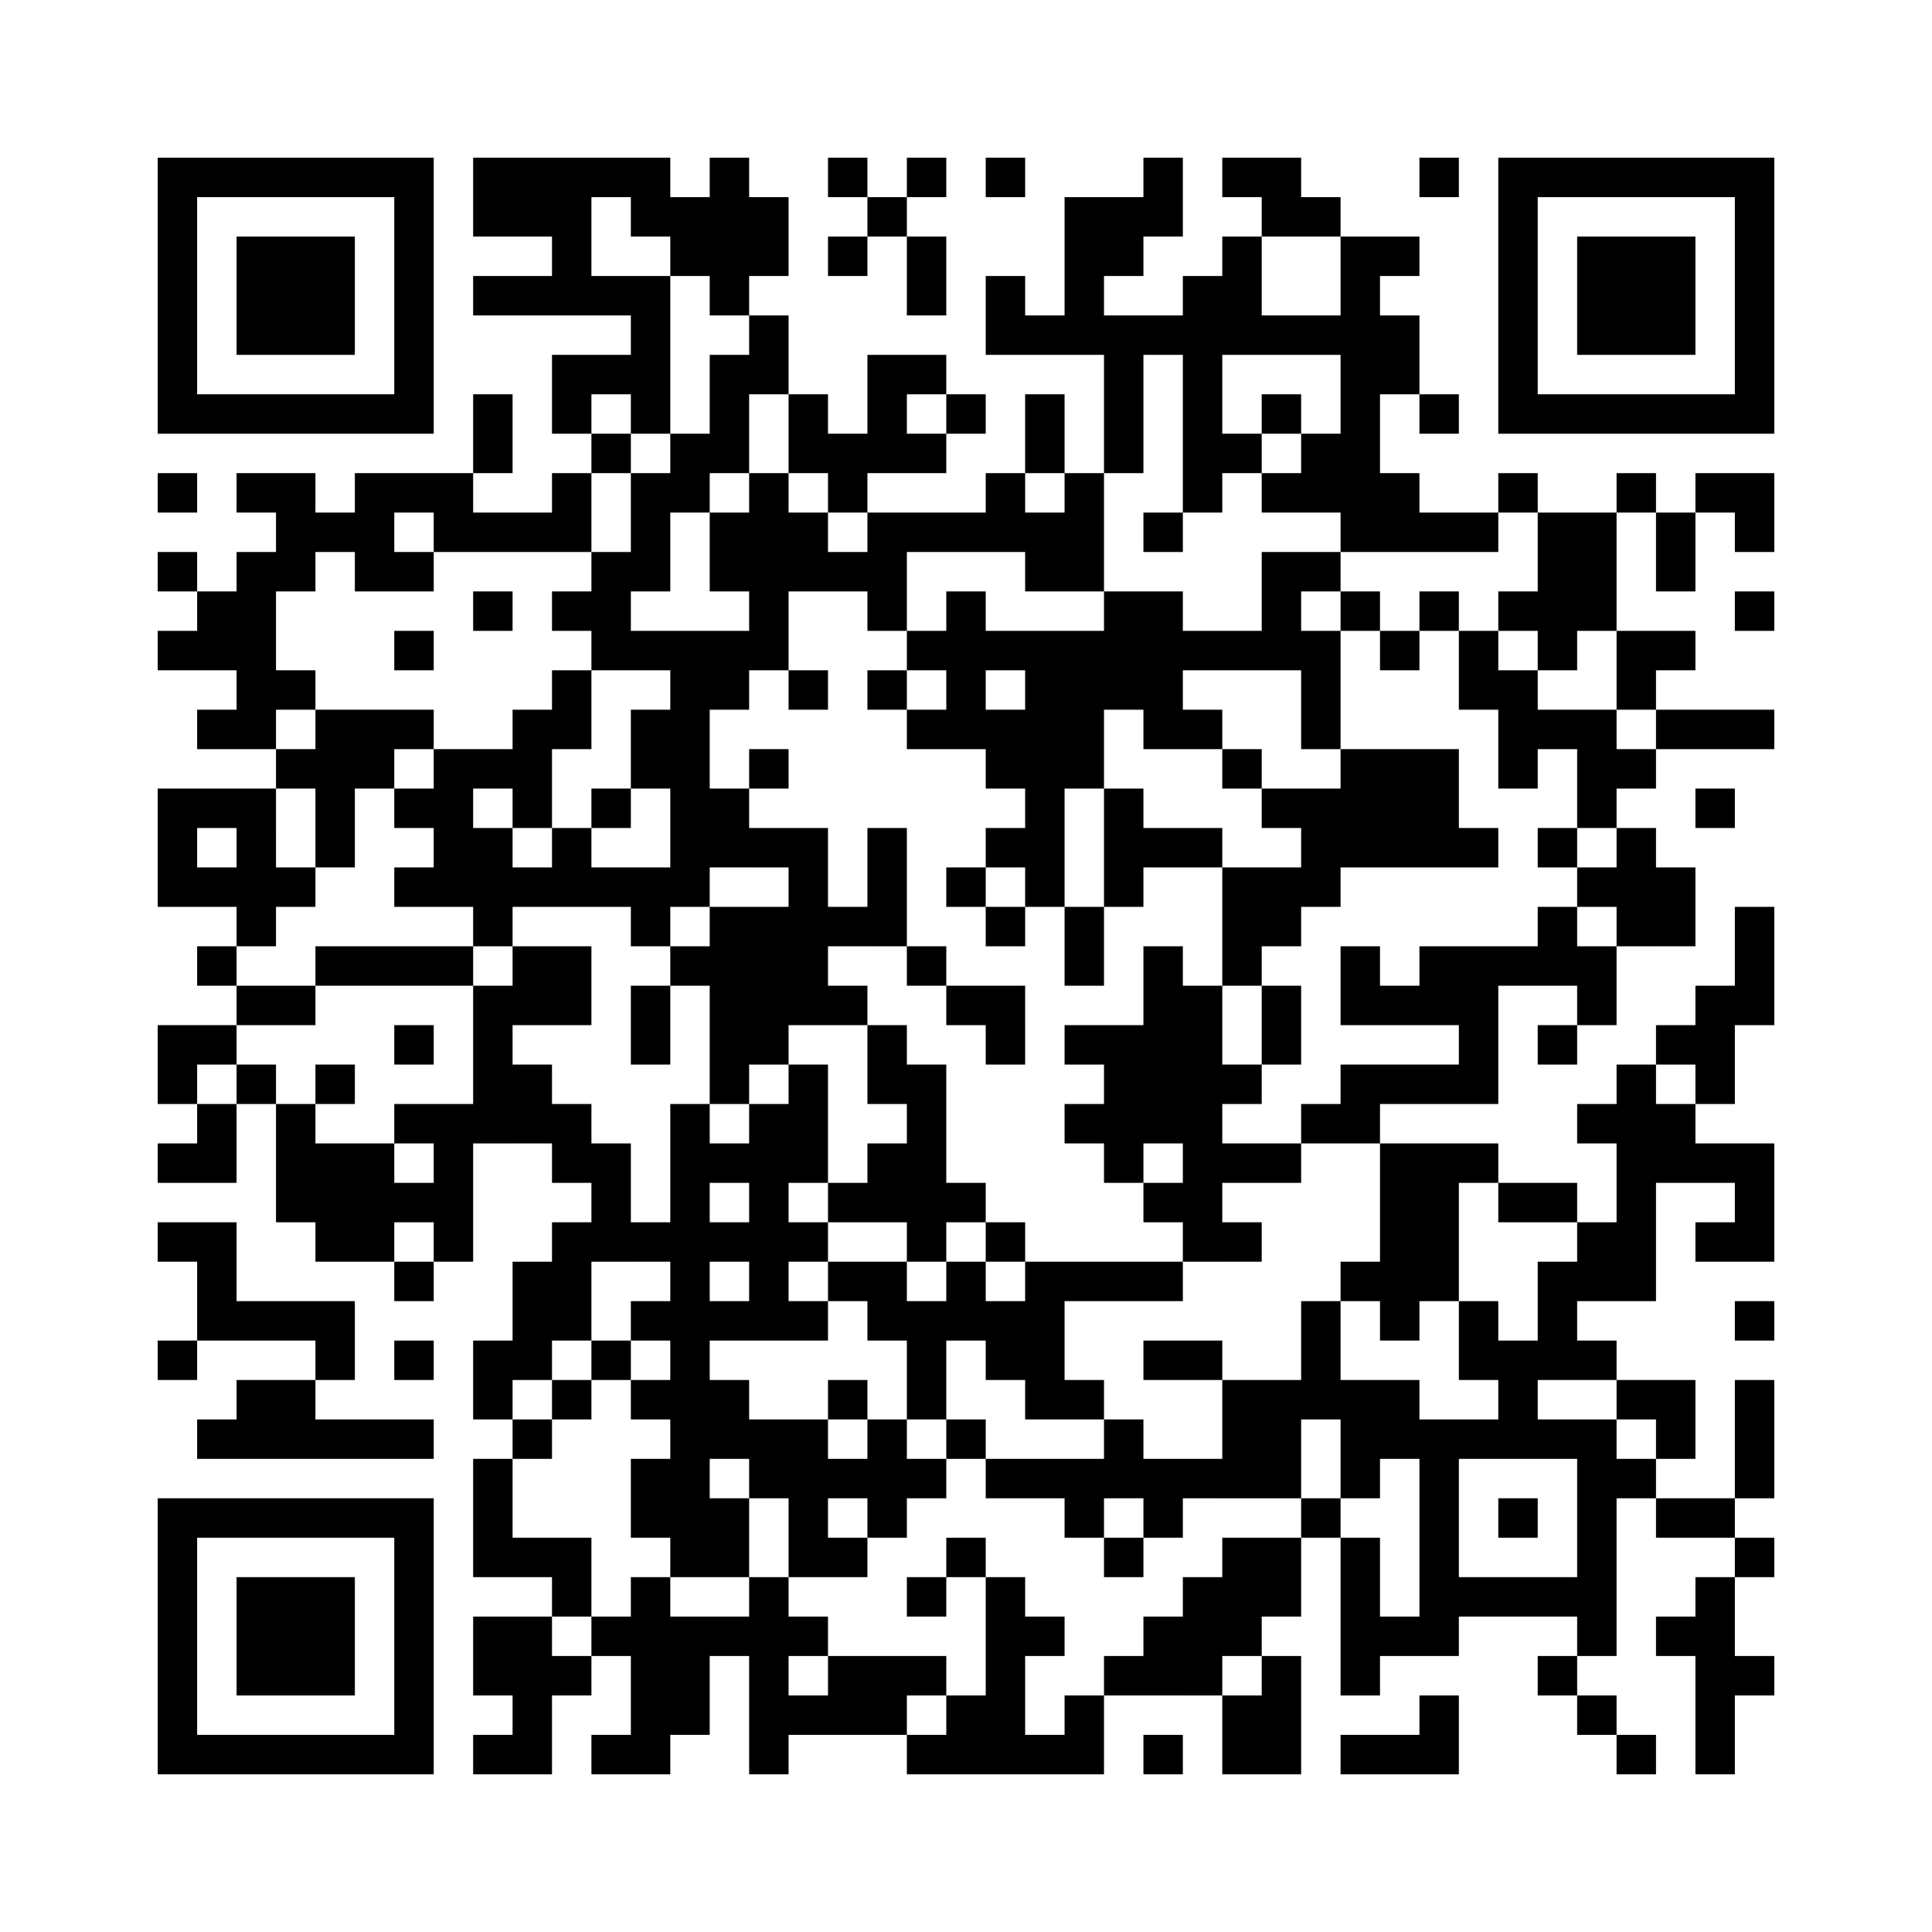﻿<?xml version="1.0" encoding="UTF-8"?>
<!DOCTYPE svg PUBLIC "-//W3C//DTD SVG 1.1//EN" "http://www.w3.org/Graphics/SVG/1.1/DTD/svg11.dtd">
<svg xmlns="http://www.w3.org/2000/svg" version="1.1" viewBox="0 0 49 49" stroke="none">
	<rect width="100%" height="100%" fill="#ffffff"/>
	<path d="M4,4h7v1h-7z M12,4h3v2h-3z M15,4h2v1h-2z M18,4h1v4h-1z M21,4h1v1h-1z M23,4h1v1h-1z M25,4h1v1h-1z M29,4h1v2h-1z M31,4h2v1h-2z M36,4h1v1h-1z M38,4h7v1h-7z M4,5h1v6h-1z M10,5h1v6h-1z M16,5h2v1h-2z M19,5h1v2h-1z M22,5h1v1h-1z M27,5h2v2h-2z M32,5h2v1h-2z M38,5h1v6h-1z M44,5h1v6h-1z M6,6h3v3h-3z M14,6h1v2h-1z M17,6h1v1h-1z M21,6h1v1h-1z M23,6h1v2h-1z M31,6h1v3h-1z M34,6h1v8h-1z M35,6h1v1h-1z M40,6h3v3h-3z M12,7h2v1h-2z M15,7h2v1h-2z M25,7h1v2h-1z M27,7h1v2h-1z M30,7h1v6h-1z M16,8h1v3h-1z M19,8h1v2h-1z M26,8h1v1h-1z M28,8h1v4h-1z M29,8h1v1h-1z M32,8h2v1h-2z M35,8h1v2h-1z M14,9h2v1h-2z M18,9h1v3h-1z M22,9h1v3h-1z M23,9h1v1h-1z M5,10h5v1h-5z M12,10h1v2h-1z M14,10h1v1h-1z M20,10h1v2h-1z M24,10h1v1h-1z M26,10h1v2h-1z M32,10h1v1h-1z M36,10h1v1h-1z M39,10h5v1h-5z M15,11h1v1h-1z M17,11h1v2h-1z M21,11h1v2h-1z M23,11h1v1h-1z M31,11h1v1h-1z M33,11h1v2h-1z M4,12h1v1h-1z M6,12h2v1h-2z M9,12h3v1h-3z M14,12h1v2h-1z M16,12h1v3h-1z M19,12h1v5h-1z M25,12h1v2h-1z M27,12h1v3h-1z M32,12h1v1h-1z M35,12h1v2h-1z M38,12h1v1h-1z M41,12h1v1h-1z M43,12h2v1h-2z M7,13h3v1h-3z M11,13h3v1h-3z M18,13h1v2h-1z M20,13h1v2h-1z M22,13h3v1h-3z M26,13h1v2h-1z M29,13h1v1h-1z M36,13h2v1h-2z M39,13h2v3h-2z M42,13h1v2h-1z M44,13h1v1h-1z M4,14h1v1h-1z M6,14h1v5h-1z M7,14h1v1h-1z M9,14h2v1h-2z M15,14h1v3h-1z M21,14h2v1h-2z M32,14h1v3h-1z M33,14h1v1h-1z M5,15h1v2h-1z M12,15h1v1h-1z M14,15h1v1h-1z M22,15h1v1h-1z M24,15h1v4h-1z M28,15h2v3h-2z M34,15h1v1h-1z M36,15h1v1h-1z M38,15h1v1h-1z M44,15h1v1h-1z M4,16h1v1h-1z M10,16h1v1h-1z M16,16h3v1h-3z M23,16h1v1h-1z M25,16h3v1h-3z M30,16h2v1h-2z M33,16h1v3h-1z M35,16h1v1h-1z M37,16h1v2h-1z M39,16h1v1h-1z M41,16h2v1h-2z M7,17h1v1h-1z M14,17h1v2h-1z M17,17h1v6h-1z M18,17h1v1h-1z M20,17h1v1h-1z M22,17h1v1h-1z M26,17h2v3h-2z M38,17h1v3h-1z M41,17h1v1h-1z M5,18h1v1h-1z M8,18h2v2h-2z M10,18h1v1h-1z M13,18h1v3h-1z M16,18h1v2h-1z M23,18h1v1h-1z M25,18h1v2h-1z M29,18h2v1h-2z M39,18h2v1h-2z M42,18h3v1h-3z M7,19h1v1h-1z M11,19h1v4h-1z M12,19h1v1h-1z M19,19h1v1h-1z M31,19h1v1h-1z M34,19h3v3h-3z M40,19h2v1h-2z M4,20h3v1h-3z M8,20h1v2h-1z M10,20h1v1h-1z M15,20h1v1h-1z M18,20h1v2h-1z M26,20h1v3h-1z M28,20h1v3h-1z M32,20h2v1h-2z M40,20h1v1h-1z M43,20h1v1h-1z M4,21h1v2h-1z M6,21h1v3h-1z M12,21h1v3h-1z M14,21h1v2h-1z M19,21h2v1h-2z M22,21h1v3h-1z M25,21h1v1h-1z M29,21h2v1h-2z M33,21h1v2h-1z M37,21h1v1h-1z M39,21h1v1h-1z M41,21h1v3h-1z M5,22h1v1h-1z M7,22h1v1h-1z M10,22h1v1h-1z M13,22h1v1h-1z M15,22h2v1h-2z M20,22h1v4h-1z M24,22h1v1h-1z M31,22h2v2h-2z M40,22h1v1h-1z M42,22h1v2h-1z M16,23h1v1h-1z M18,23h2v4h-2z M21,23h1v1h-1z M25,23h1v1h-1z M27,23h1v2h-1z M39,23h1v2h-1z M44,23h1v3h-1z M5,24h1v1h-1z M8,24h4v1h-4z M13,24h2v2h-2z M17,24h1v1h-1z M23,24h1v1h-1z M29,24h1v5h-1z M31,24h1v1h-1z M34,24h1v2h-1z M36,24h2v2h-2z M38,24h1v1h-1z M40,24h1v2h-1z M6,25h2v1h-2z M12,25h1v4h-1z M16,25h1v2h-1z M21,25h1v1h-1z M24,25h2v1h-2z M30,25h1v7h-1z M32,25h1v2h-1z M35,25h1v1h-1z M43,25h1v3h-1z M4,26h2v1h-2z M10,26h1v1h-1z M22,26h1v2h-1z M25,26h1v1h-1z M27,26h2v1h-2z M37,26h1v2h-1z M39,26h1v1h-1z M42,26h1v1h-1z M4,27h1v1h-1z M6,27h1v1h-1z M8,27h1v1h-1z M13,27h1v2h-1z M18,27h1v1h-1z M20,27h1v3h-1z M23,27h1v5h-1z M28,27h1v3h-1z M31,27h1v1h-1z M34,27h3v1h-3z M41,27h1v6h-1z M5,28h1v2h-1z M7,28h1v3h-1z M10,28h2v1h-2z M14,28h1v2h-1z M17,28h1v12h-1z M19,28h1v6h-1z M27,28h1v1h-1z M33,28h2v1h-2z M40,28h1v1h-1z M42,28h1v2h-1z M4,29h1v1h-1z M8,29h2v3h-2z M11,29h1v3h-1z M15,29h1v3h-1z M18,29h1v1h-1z M22,29h1v2h-1z M31,29h2v1h-2z M35,29h2v4h-2z M37,29h1v1h-1z M43,29h2v1h-2z M10,30h1v1h-1z M21,30h1v1h-1z M24,30h1v1h-1z M29,30h1v1h-1z M38,30h2v1h-2z M44,30h1v2h-1z M4,31h2v1h-2z M14,31h1v3h-1z M16,31h1v1h-1z M18,31h1v1h-1z M20,31h1v1h-1z M25,31h1v1h-1z M31,31h1v1h-1z M40,31h1v2h-1z M43,31h1v1h-1z M5,32h1v2h-1z M10,32h1v1h-1z M13,32h1v3h-1z M21,32h2v1h-2z M24,32h1v2h-1z M26,32h4v1h-4z M34,32h1v1h-1z M39,32h1v3h-1z M6,33h3v1h-3z M16,33h1v1h-1z M18,33h1v1h-1z M20,33h1v1h-1z M22,33h2v1h-2z M25,33h2v2h-2z M33,33h1v3h-1z M35,33h1v1h-1z M37,33h1v2h-1z M44,33h1v1h-1z M4,34h1v1h-1z M8,34h1v1h-1z M10,34h1v1h-1z M12,34h1v2h-1z M15,34h1v1h-1z M23,34h1v2h-1z M29,34h2v1h-2z M38,34h1v3h-1z M40,34h1v1h-1z M6,35h2v2h-2z M14,35h1v1h-1z M16,35h1v1h-1z M18,35h1v2h-1z M21,35h1v1h-1z M26,35h2v1h-2z M31,35h2v3h-2z M34,35h2v2h-2z M41,35h2v1h-2z M44,35h1v3h-1z M5,36h1v1h-1z M8,36h3v1h-3z M13,36h1v1h-1z M19,36h2v2h-2z M22,36h1v3h-1z M24,36h1v1h-1z M28,36h1v2h-1z M36,36h1v6h-1z M37,36h1v1h-1z M39,36h2v1h-2z M42,36h1v1h-1z M12,37h1v3h-1z M16,37h1v2h-1z M21,37h1v1h-1z M23,37h1v1h-1z M25,37h3v1h-3z M29,37h2v1h-2z M34,37h1v1h-1z M40,37h1v5h-1z M41,37h1v1h-1z M4,38h7v1h-7z M18,38h1v2h-1z M20,38h1v2h-1z M27,38h1v1h-1z M29,38h1v1h-1z M33,38h1v1h-1z M38,38h1v1h-1z M42,38h2v1h-2z M4,39h1v6h-1z M10,39h1v6h-1z M13,39h2v1h-2z M21,39h1v1h-1z M24,39h1v1h-1z M28,39h1v1h-1z M31,39h2v2h-2z M34,39h1v4h-1z M44,39h1v1h-1z M6,40h3v3h-3z M14,40h1v1h-1z M16,40h1v5h-1z M19,40h1v5h-1z M23,40h1v1h-1z M25,40h1v5h-1z M30,40h1v3h-1z M37,40h3v1h-3z M43,40h1v5h-1z M12,41h2v2h-2z M15,41h1v1h-1z M17,41h1v3h-1z M18,41h1v1h-1z M20,41h1v1h-1z M26,41h1v1h-1z M29,41h1v2h-1z M31,41h1v1h-1z M35,41h1v1h-1z M42,41h1v1h-1z M14,42h1v1h-1z M21,42h2v2h-2z M23,42h1v1h-1z M28,42h1v1h-1z M32,42h1v3h-1z M39,42h1v1h-1z M44,42h1v1h-1z M13,43h1v2h-1z M20,43h1v1h-1z M24,43h1v2h-1z M27,43h1v2h-1z M31,43h1v2h-1z M36,43h1v2h-1z M40,43h1v1h-1z M5,44h5v1h-5z M12,44h1v1h-1z M15,44h1v1h-1z M23,44h1v1h-1z M26,44h1v1h-1z M29,44h1v1h-1z M34,44h2v1h-2z M41,44h1v1h-1z" fill="#000000"/>
</svg>
